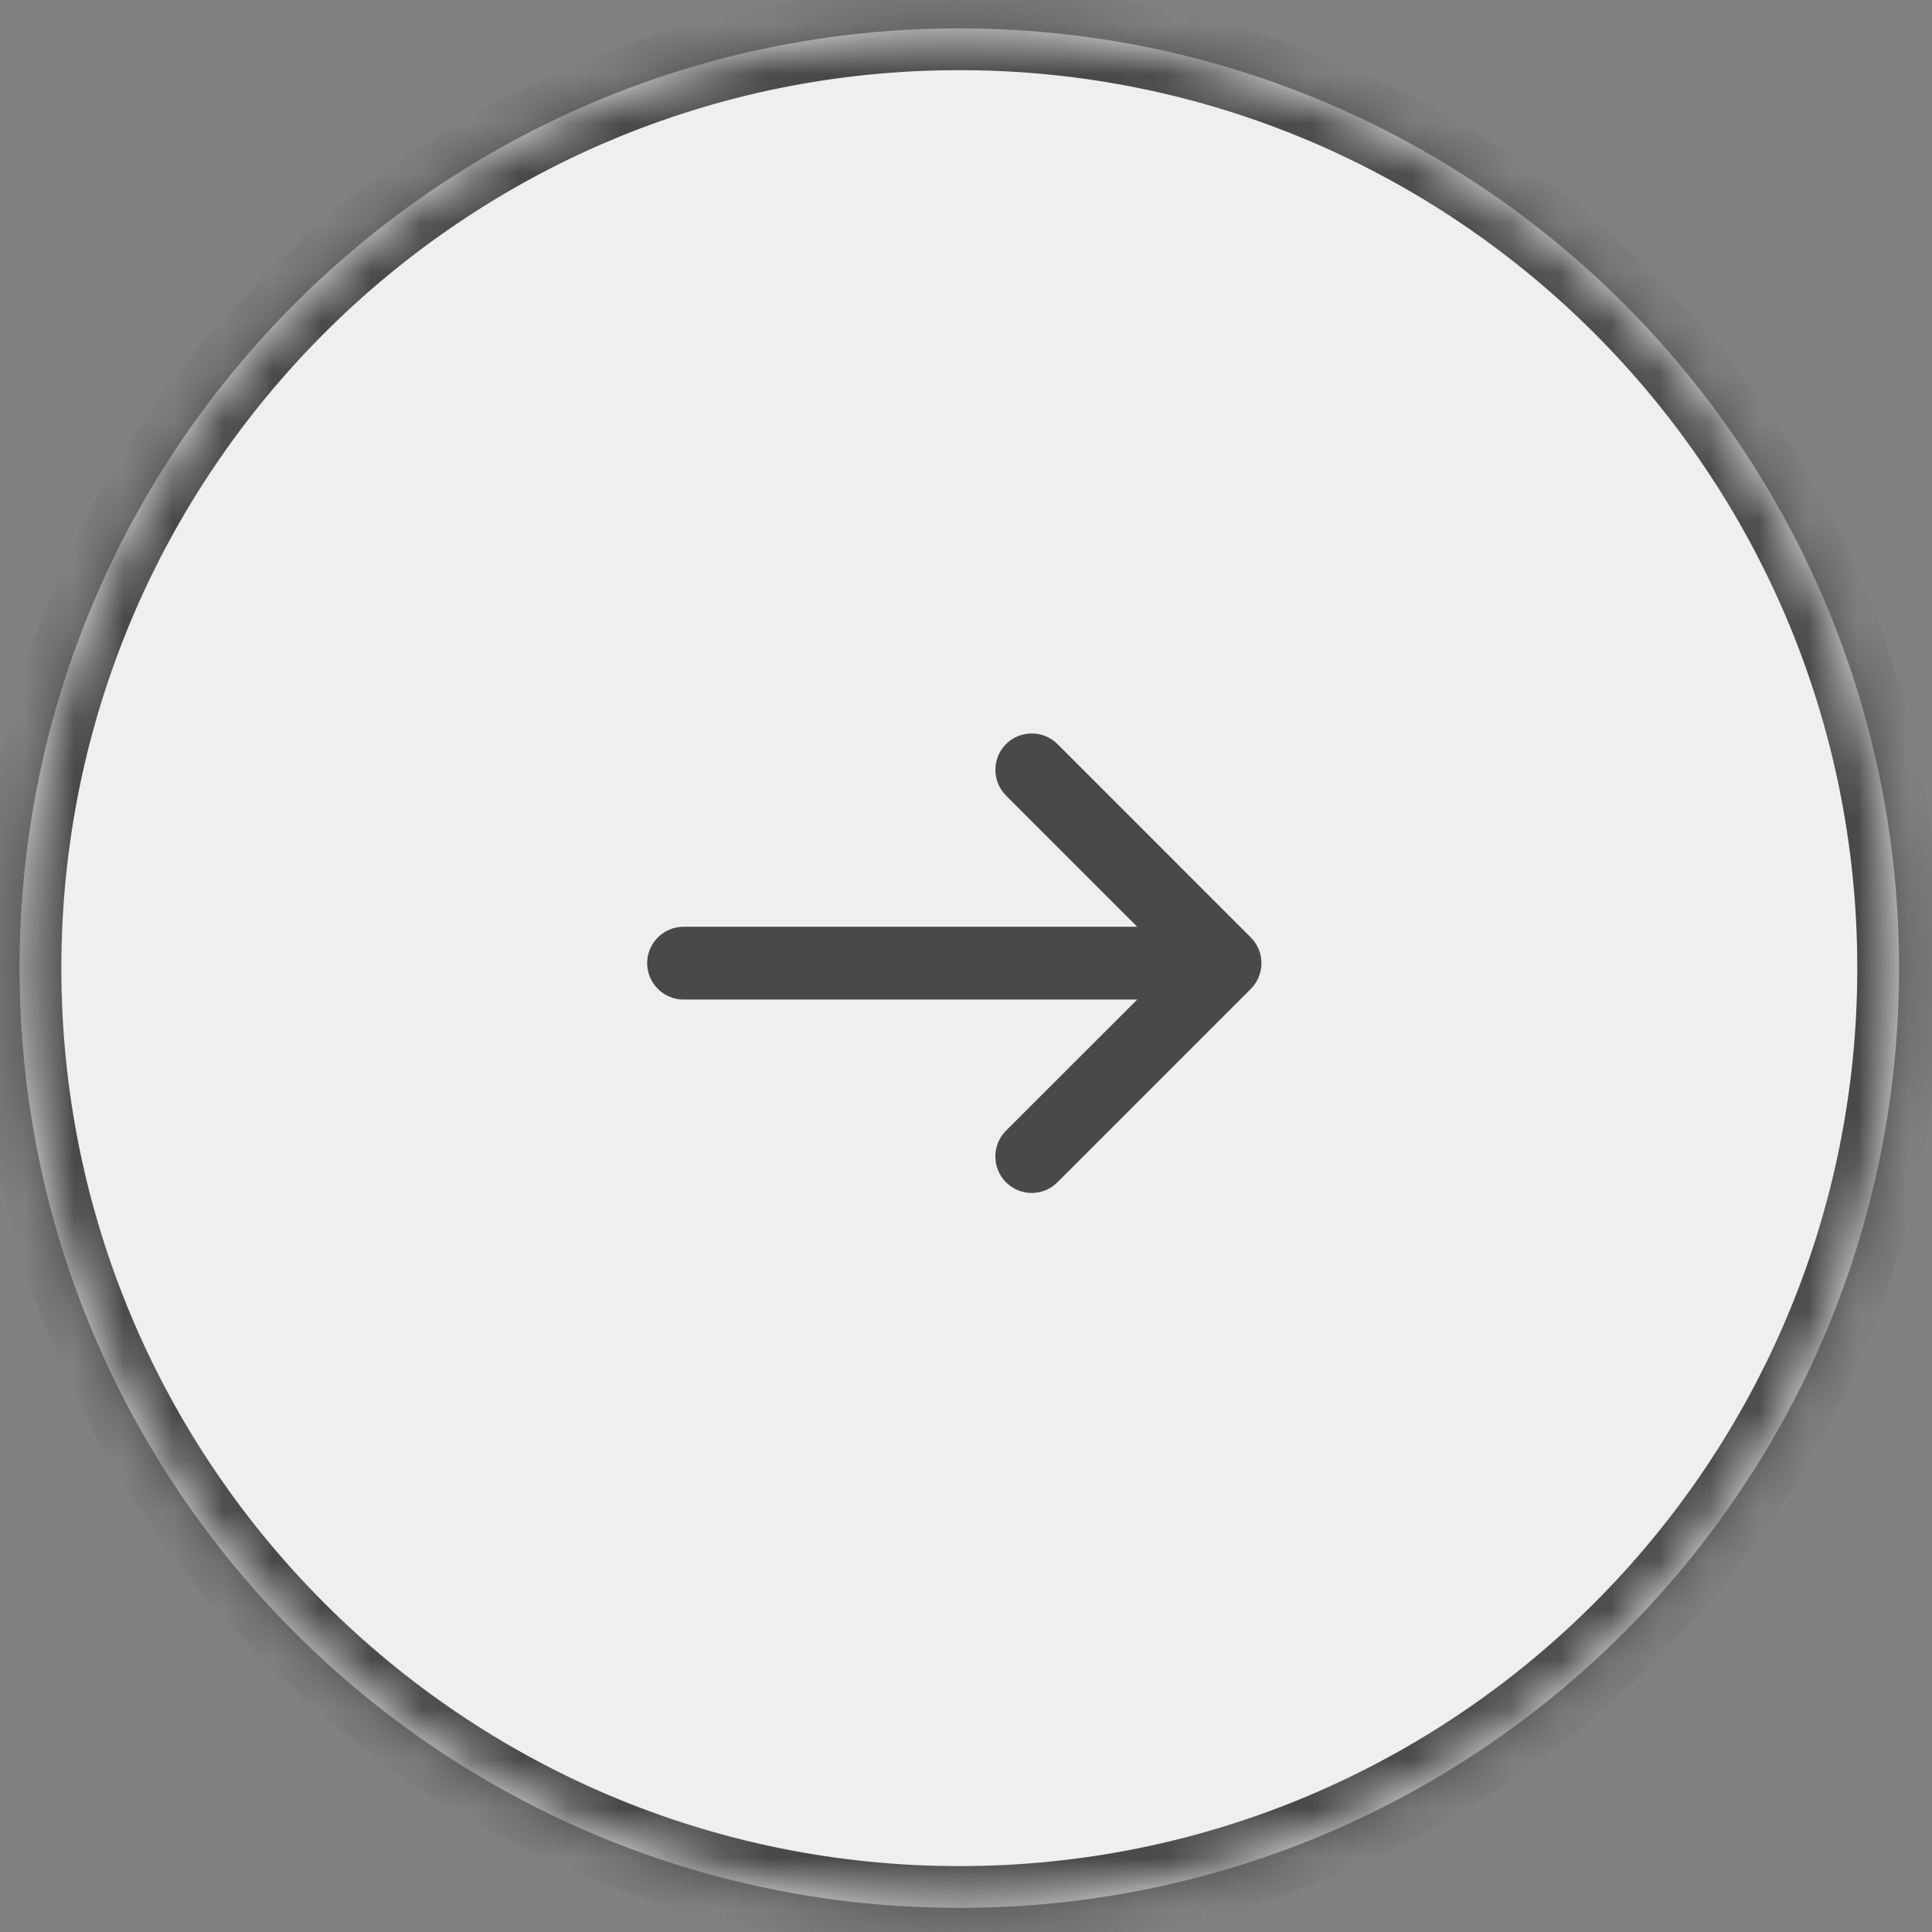 <svg width="39" height="39" viewBox="0 0 39 39" fill="none" xmlns="http://www.w3.org/2000/svg">
<rect x="0" y="0" width="39" height="39" fill="#808080" stroke="none"/>
<mask id="path-1-inside-1_958_14031" fill="white">
<path d="M0.395 19.543C0.395 9.066 8.888 0.573 19.365 0.573C29.842 0.573 38.335 9.066 38.335 19.543C38.335 30.02 29.842 38.513 19.365 38.513C8.888 38.513 0.395 30.02 0.395 19.543Z"/>
</mask>
<path d="M0.395 19.543C0.395 9.066 8.888 0.573 19.365 0.573C29.842 0.573 38.335 9.066 38.335 19.543C38.335 30.02 29.842 38.513 19.365 38.513C8.888 38.513 0.395 30.02 0.395 19.543Z" fill="#EFEFEF"/>
<path d="M19.365 37.67C9.353 37.67 1.238 29.554 1.238 19.543H-0.449C-0.449 30.485 8.422 39.356 19.365 39.356V37.67ZM37.492 19.543C37.492 29.554 29.376 37.67 19.365 37.67V39.356C30.308 39.356 39.178 30.485 39.178 19.543H37.492ZM19.365 1.416C29.376 1.416 37.492 9.531 37.492 19.543H39.178C39.178 8.6 30.308 -0.271 19.365 -0.271V1.416ZM19.365 -0.271C8.422 -0.271 -0.449 8.6 -0.449 19.543H1.238C1.238 9.531 9.353 1.416 19.365 1.416V-0.271Z" fill="#494949" mask="url(#path-1-inside-1_958_14031)"/>
<path d="M20.397 23.776C20.453 23.833 20.52 23.878 20.594 23.909C20.668 23.939 20.747 23.955 20.827 23.955C20.907 23.955 20.986 23.939 21.06 23.909C21.133 23.878 21.2 23.833 21.257 23.776L25.16 19.873C25.396 19.637 25.396 19.249 25.16 19.013L21.257 15.109C21.142 14.996 20.988 14.932 20.827 14.932C20.666 14.932 20.511 14.996 20.397 15.109C20.161 15.345 20.161 15.734 20.397 15.97L23.87 19.443L20.396 22.915C20.16 23.151 20.16 23.539 20.396 23.775L20.397 23.776Z" fill="#494949" stroke="#494949" stroke-width="0.253"/>
<path d="M13.798 20.051H24.621C24.783 20.05 24.937 19.986 25.051 19.872C25.165 19.758 25.229 19.604 25.23 19.442C25.229 19.281 25.165 19.127 25.051 19.013C24.937 18.899 24.783 18.835 24.621 18.834H13.798C13.637 18.835 13.483 18.899 13.369 19.013C13.255 19.127 13.19 19.281 13.19 19.442C13.19 19.776 13.465 20.051 13.798 20.051Z" fill="#494949" stroke="#494949" stroke-width="0.253"/>
</svg>

